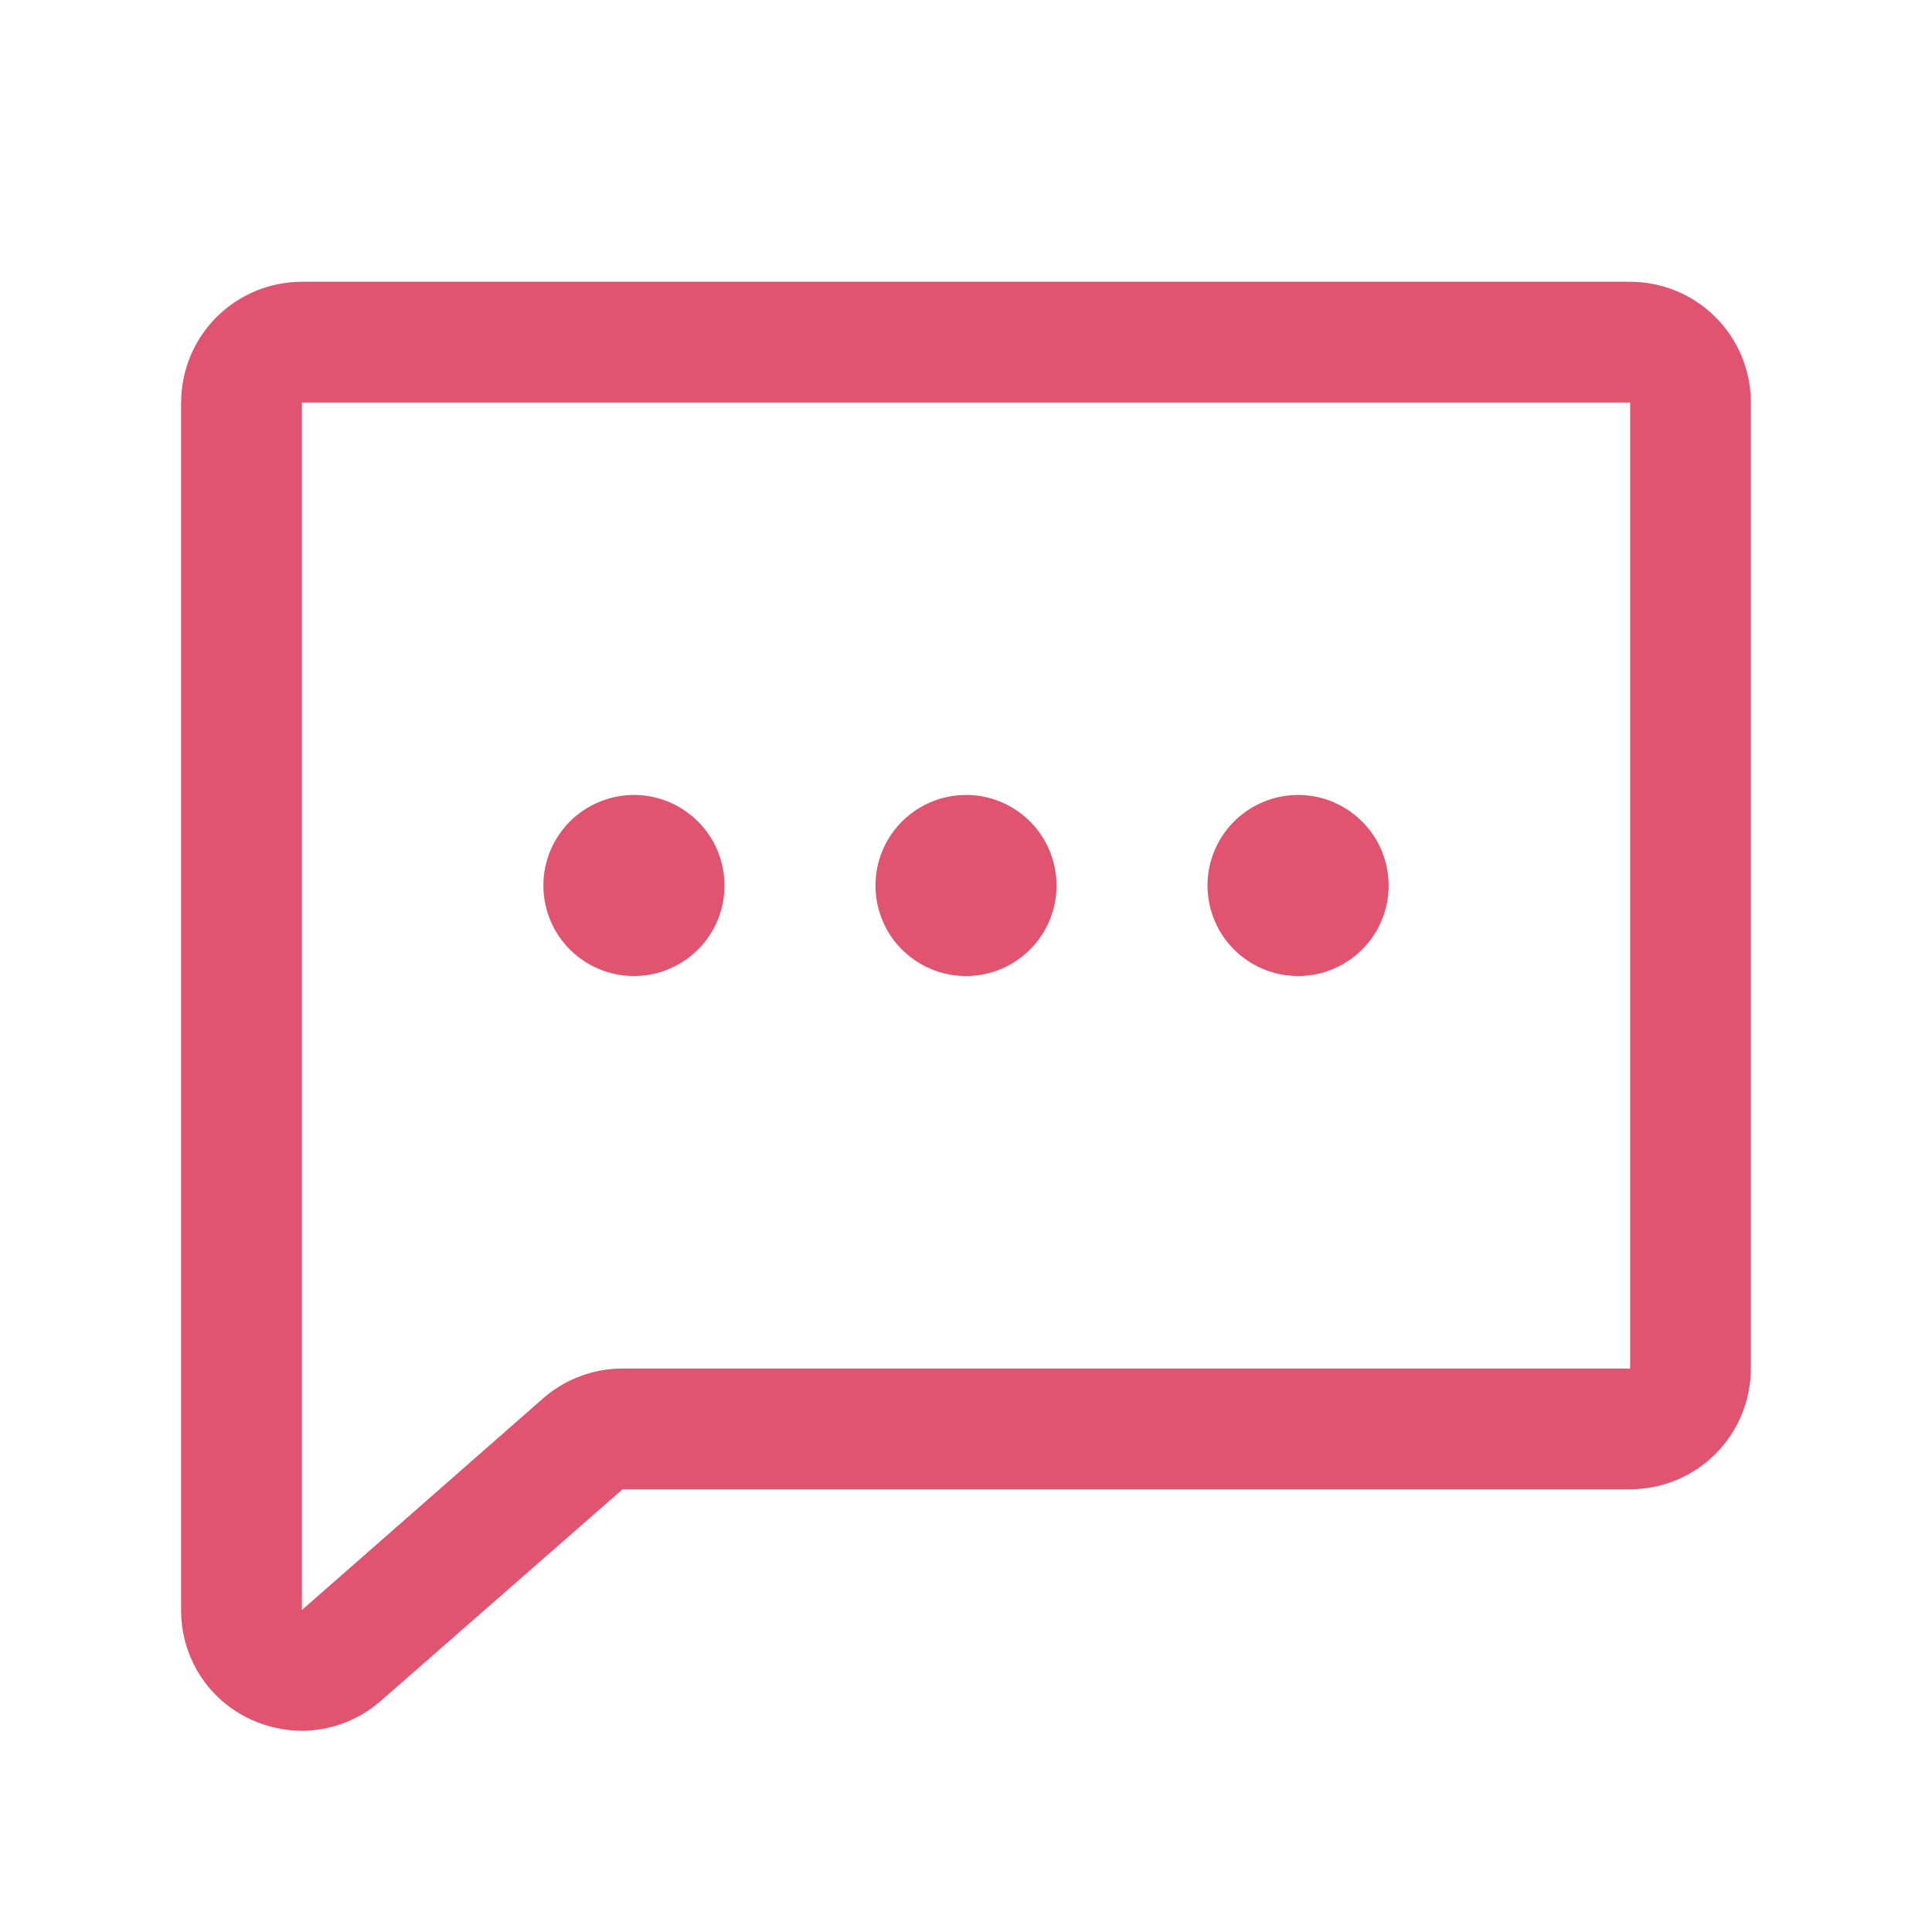 <svg width="20" height="20" viewBox="0 0 20 20" fill="none" xmlns="http://www.w3.org/2000/svg">
<path d="M16.875 2.917H3.125C2.793 2.917 2.476 3.048 2.241 3.283C2.007 3.517 1.875 3.835 1.875 4.167V16.667C1.874 16.905 1.941 17.139 2.069 17.34C2.197 17.541 2.38 17.7 2.597 17.8C2.762 17.876 2.943 17.916 3.125 17.917C3.418 17.916 3.702 17.811 3.926 17.621C3.93 17.619 3.933 17.616 3.936 17.613L6.445 15.417H16.875C17.206 15.417 17.524 15.285 17.759 15.051C17.993 14.816 18.125 14.498 18.125 14.167V4.167C18.125 3.835 17.993 3.517 17.759 3.283C17.524 3.048 17.206 2.917 16.875 2.917ZM16.875 14.167H6.445C6.151 14.167 5.866 14.27 5.641 14.46L5.631 14.468L3.125 16.667V4.167H16.875V14.167ZM9.063 9.167C9.063 8.981 9.118 8.8 9.221 8.646C9.324 8.492 9.47 8.372 9.641 8.301C9.813 8.23 10.001 8.211 10.183 8.247C10.365 8.283 10.532 8.373 10.663 8.504C10.794 8.635 10.883 8.802 10.919 8.984C10.956 9.166 10.937 9.354 10.866 9.526C10.795 9.697 10.675 9.843 10.521 9.946C10.367 10.049 10.185 10.104 10 10.104C9.751 10.104 9.513 10.005 9.337 9.83C9.161 9.654 9.063 9.415 9.063 9.167ZM5.625 9.167C5.625 8.981 5.68 8.8 5.783 8.646C5.886 8.492 6.032 8.372 6.204 8.301C6.375 8.23 6.564 8.211 6.745 8.247C6.927 8.283 7.094 8.373 7.225 8.504C7.357 8.635 7.446 8.802 7.482 8.984C7.518 9.166 7.5 9.354 7.429 9.526C7.358 9.697 7.238 9.843 7.083 9.946C6.929 10.049 6.748 10.104 6.563 10.104C6.314 10.104 6.075 10.005 5.9 9.83C5.724 9.654 5.625 9.415 5.625 9.167ZM12.5 9.167C12.5 8.981 12.555 8.8 12.658 8.646C12.761 8.492 12.908 8.372 13.079 8.301C13.25 8.23 13.439 8.211 13.62 8.247C13.802 8.283 13.969 8.373 14.1 8.504C14.232 8.635 14.321 8.802 14.357 8.984C14.393 9.166 14.375 9.354 14.304 9.526C14.233 9.697 14.113 9.843 13.958 9.946C13.804 10.049 13.623 10.104 13.438 10.104C13.189 10.104 12.95 10.005 12.775 9.83C12.599 9.654 12.5 9.415 12.5 9.167Z" fill="#E15470"/>
</svg>
